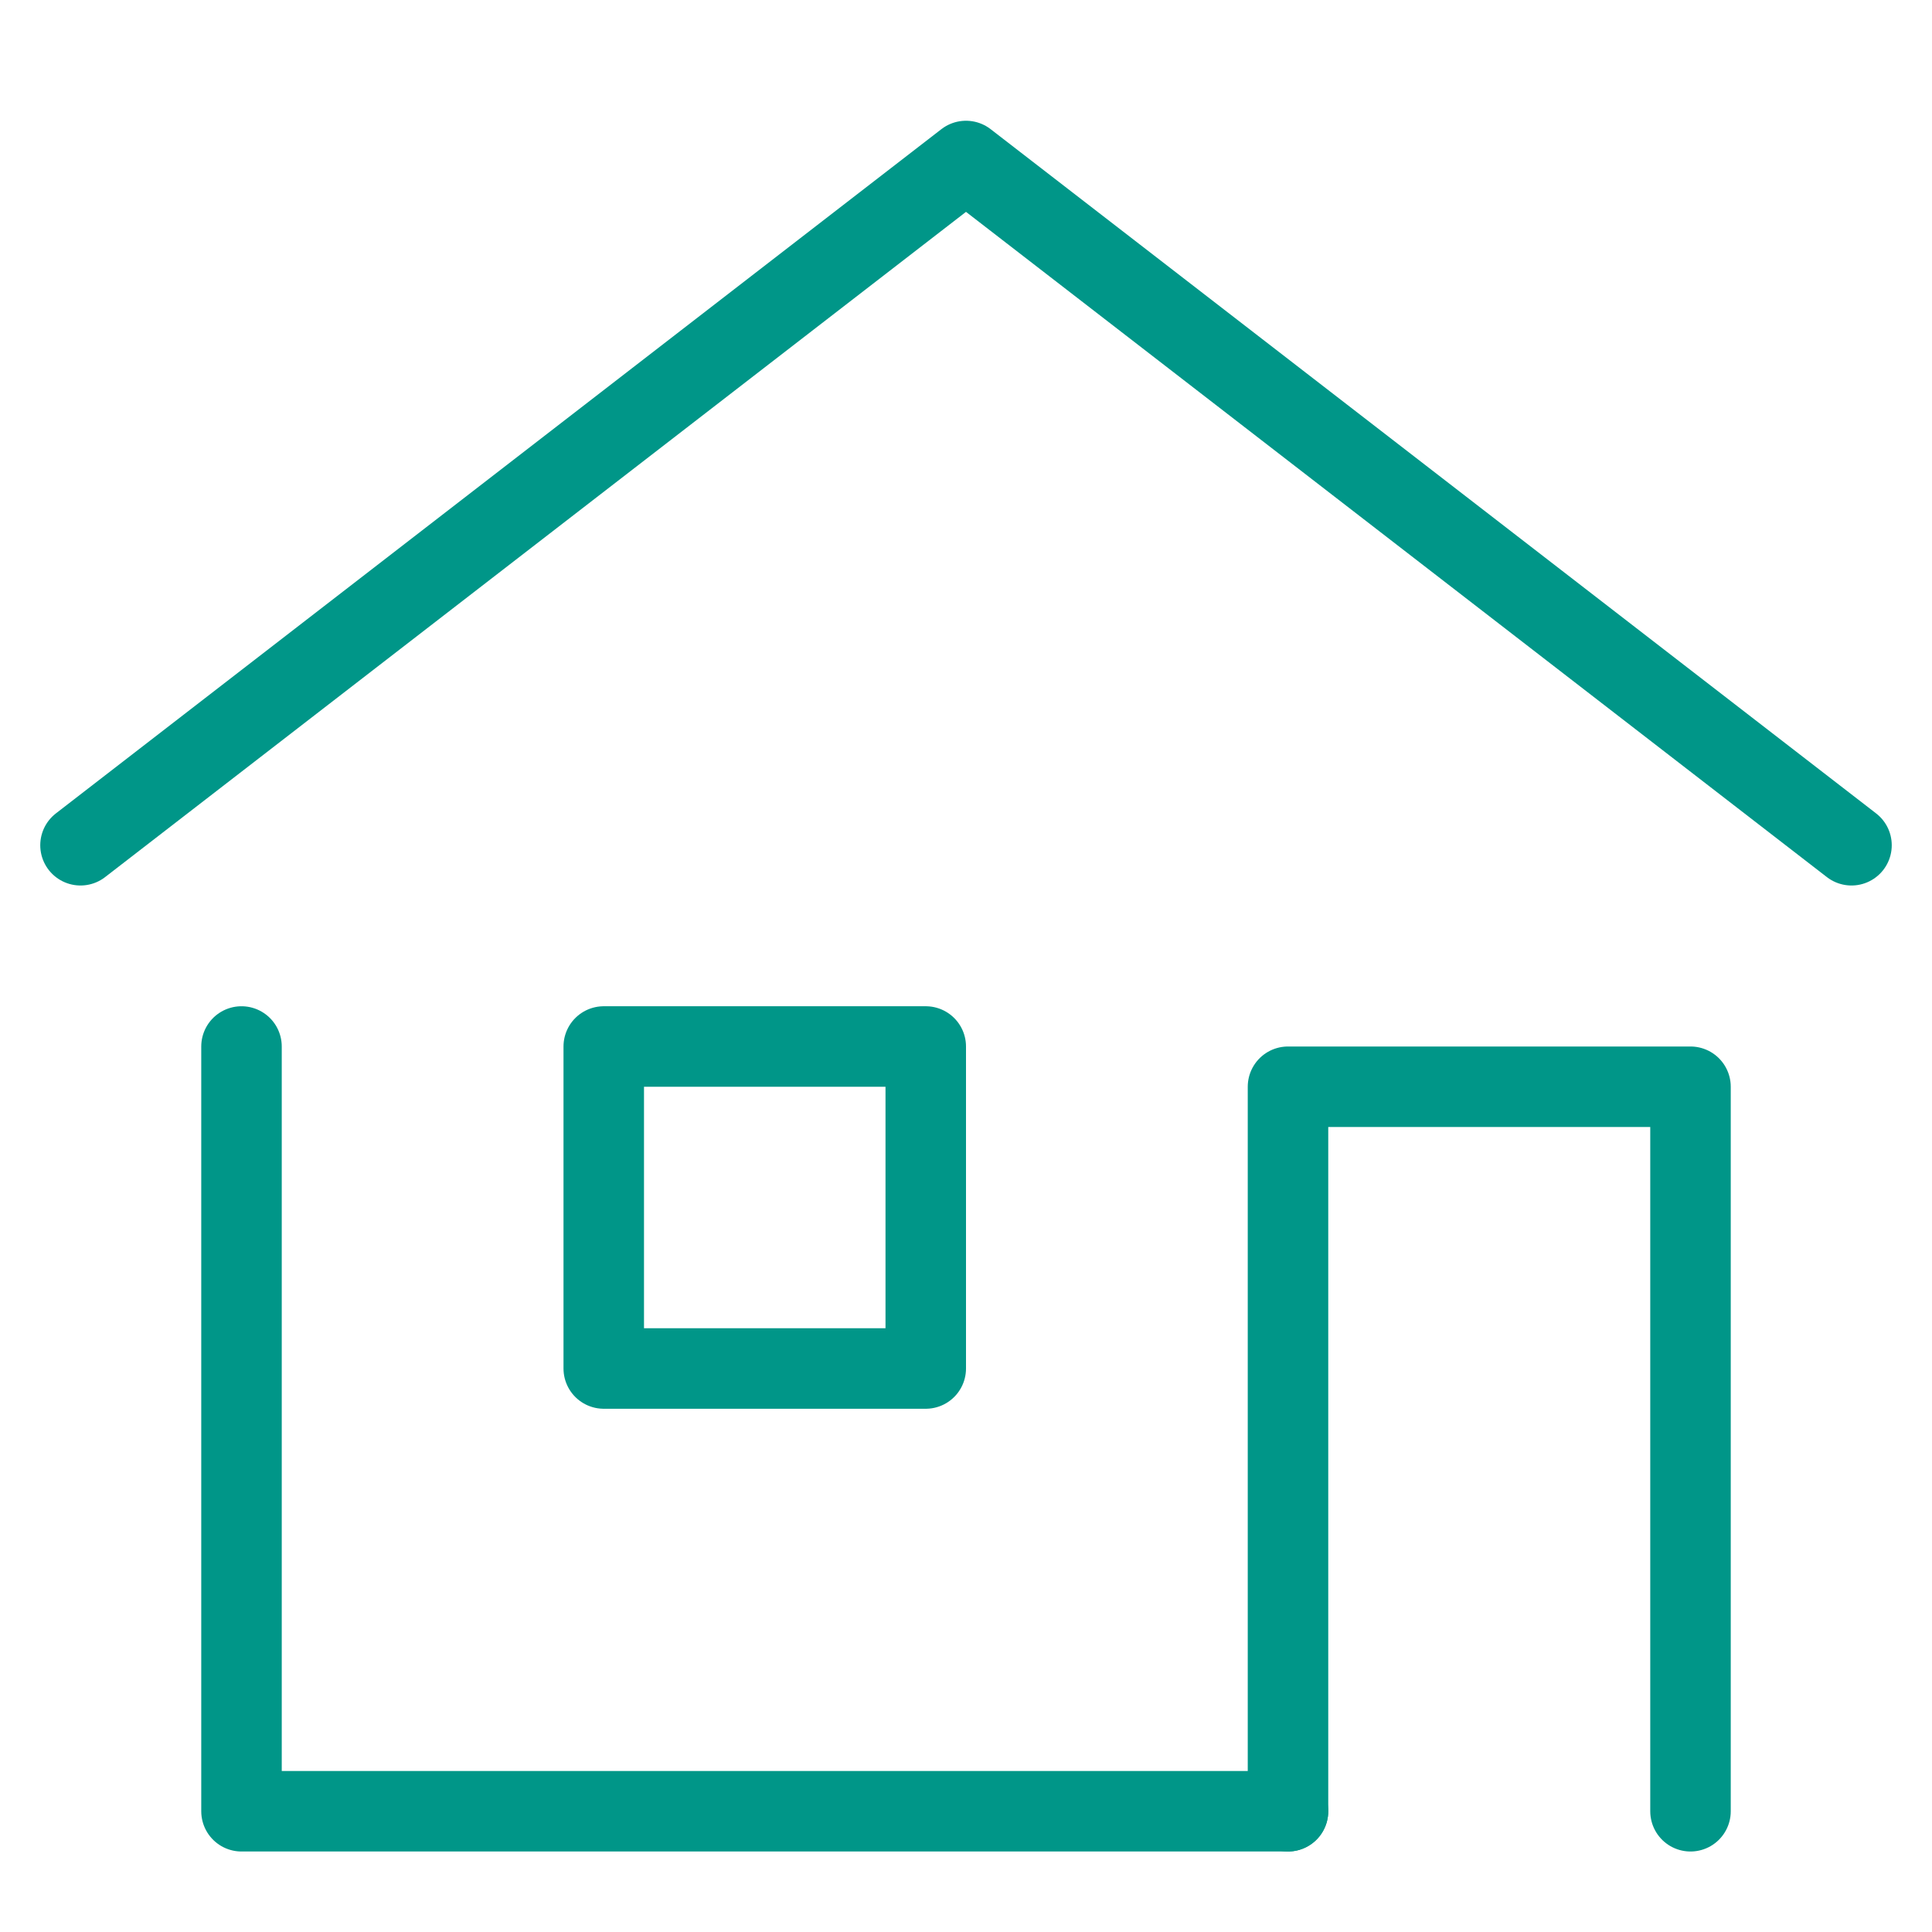 <svg id="レイヤー_1" data-name="レイヤー 1" xmlns="http://www.w3.org/2000/svg" viewBox="0 0 48 48"><defs><style>.cls-2{fill:none;stroke:#009688;stroke-linecap:round;stroke-linejoin:round;stroke-width:2px}</style></defs><path fill="none" d="M0 0h48v48H0z"/><path class="cls-2" d="M2 21L24 4l22 17M6 26v19h26"/><path class="cls-2" d="M15 26h8v8h-8zm17 19V27h10v18"/></svg>